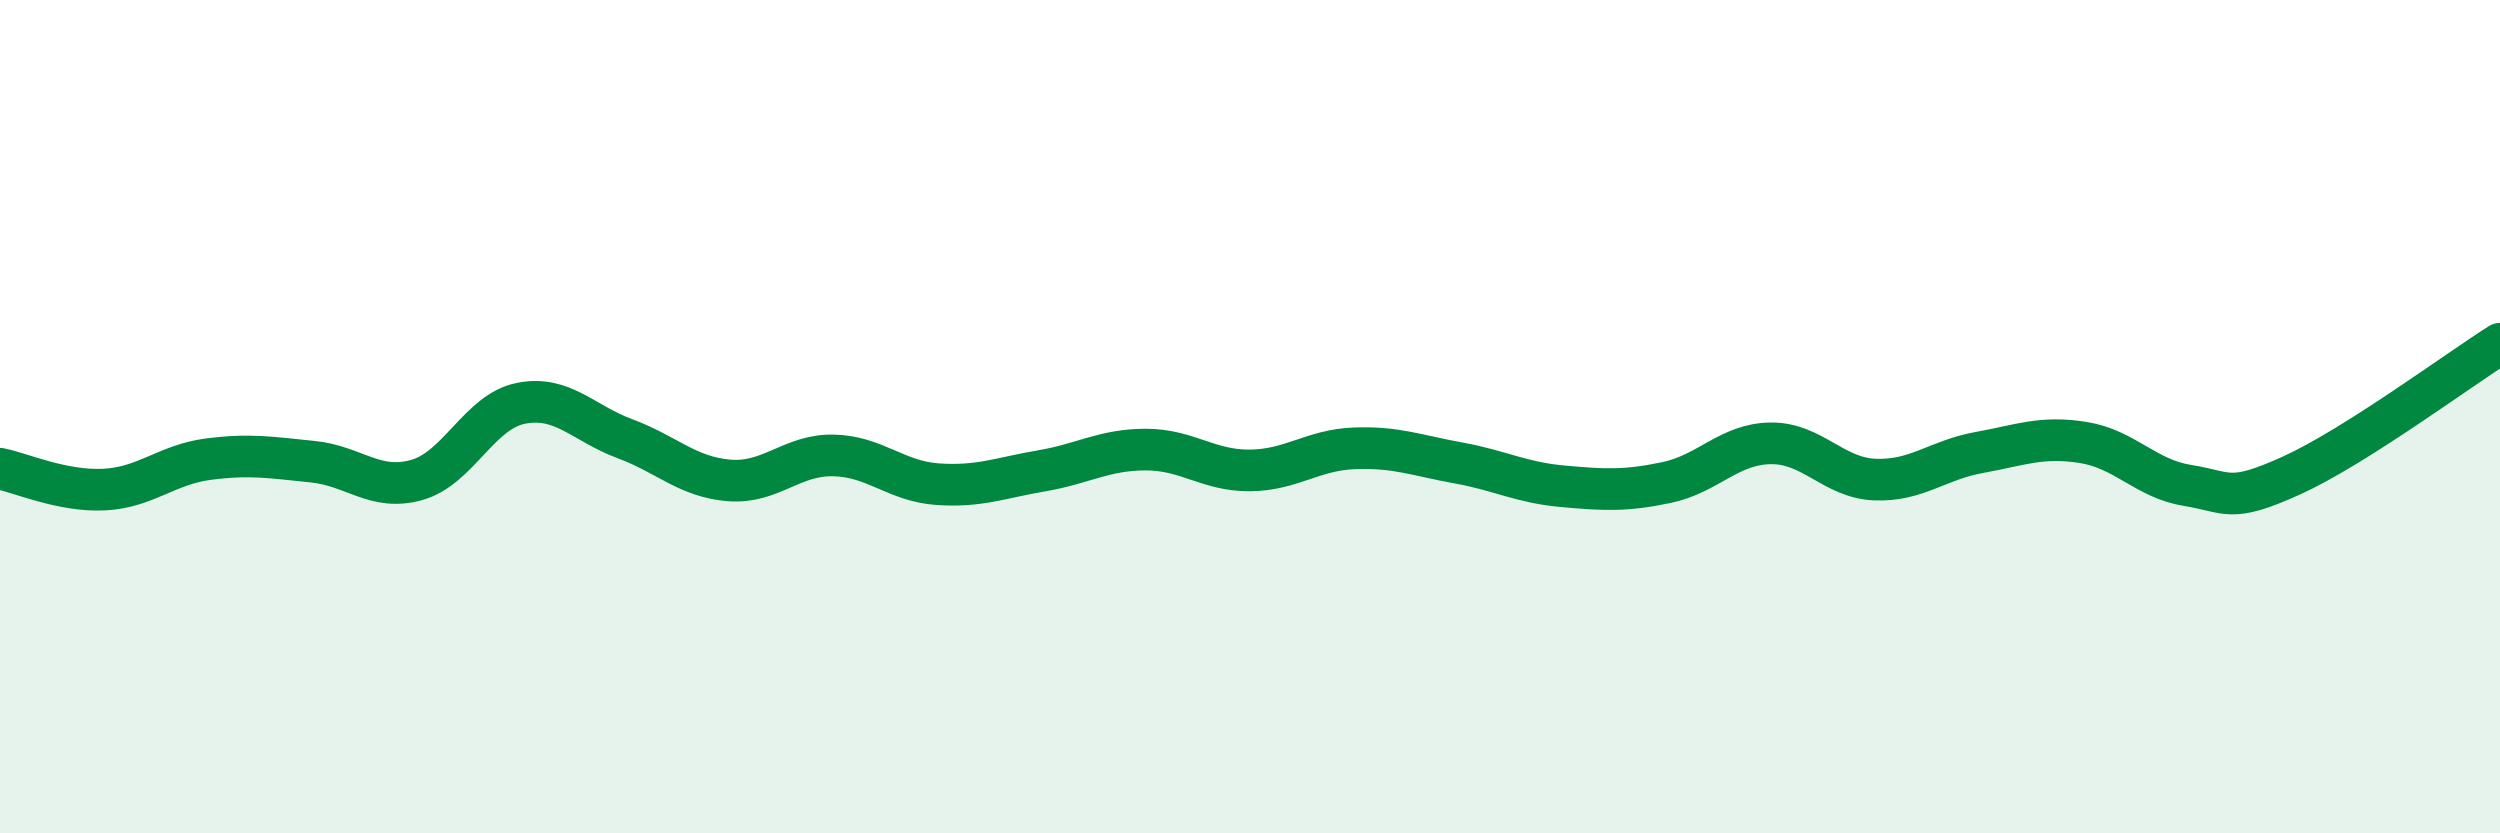 
    <svg width="60" height="20" viewBox="0 0 60 20" xmlns="http://www.w3.org/2000/svg">
      <path
        d="M 0,11.25 C 0.5,11.35 1.5,11.8 2.5,11.75 C 3.5,11.7 4,11.15 5,11.02 C 6,10.89 6.5,10.98 7.5,11.08 C 8.5,11.18 9,11.8 10,11.52 C 11,11.24 11.5,9.88 12.5,9.68 C 13.5,9.48 14,10.16 15,10.53 C 16,10.9 16.5,11.45 17.5,11.53 C 18.5,11.61 19,10.91 20,10.93 C 21,10.95 21.5,11.55 22.5,11.62 C 23.5,11.69 24,11.47 25,11.3 C 26,11.13 26.5,10.79 27.5,10.79 C 28.5,10.79 29,11.3 30,11.29 C 31,11.28 31.5,10.8 32.5,10.76 C 33.5,10.72 34,10.93 35,11.11 C 36,11.29 36.5,11.58 37.5,11.67 C 38.5,11.76 39,11.79 40,11.58 C 41,11.37 41.5,10.65 42.5,10.64 C 43.5,10.63 44,11.47 45,11.51 C 46,11.55 46.5,11.04 47.5,10.86 C 48.5,10.68 49,10.46 50,10.62 C 51,10.78 51.5,11.49 52.5,11.65 C 53.5,11.81 53.5,12.09 55,11.41 C 56.5,10.73 59,8.88 60,8.25L60 20L0 20Z"
        fill="#008740"
        opacity="0.1"
        stroke-linecap="round"
        stroke-linejoin="round"
      />
      <path
        d="M 0,11.25 C 0.5,11.35 1.5,11.8 2.5,11.75 C 3.5,11.7 4,11.15 5,11.02 C 6,10.89 6.5,10.98 7.5,11.08 C 8.5,11.18 9,11.8 10,11.52 C 11,11.24 11.5,9.88 12.5,9.68 C 13.5,9.48 14,10.16 15,10.53 C 16,10.9 16.5,11.45 17.5,11.53 C 18.5,11.61 19,10.91 20,10.93 C 21,10.95 21.5,11.55 22.5,11.62 C 23.5,11.69 24,11.47 25,11.3 C 26,11.13 26.5,10.79 27.5,10.79 C 28.5,10.79 29,11.3 30,11.29 C 31,11.28 31.5,10.8 32.5,10.76 C 33.5,10.72 34,10.93 35,11.11 C 36,11.29 36.5,11.58 37.5,11.67 C 38.5,11.76 39,11.79 40,11.58 C 41,11.37 41.5,10.65 42.5,10.64 C 43.5,10.63 44,11.47 45,11.51 C 46,11.55 46.5,11.04 47.5,10.86 C 48.5,10.68 49,10.46 50,10.62 C 51,10.78 51.5,11.49 52.5,11.65 C 53.5,11.81 53.5,12.09 55,11.41 C 56.5,10.73 59,8.88 60,8.25"
        stroke="#008740"
        stroke-width="1"
        fill="none"
        stroke-linecap="round"
        stroke-linejoin="round"
      />
    </svg>
  